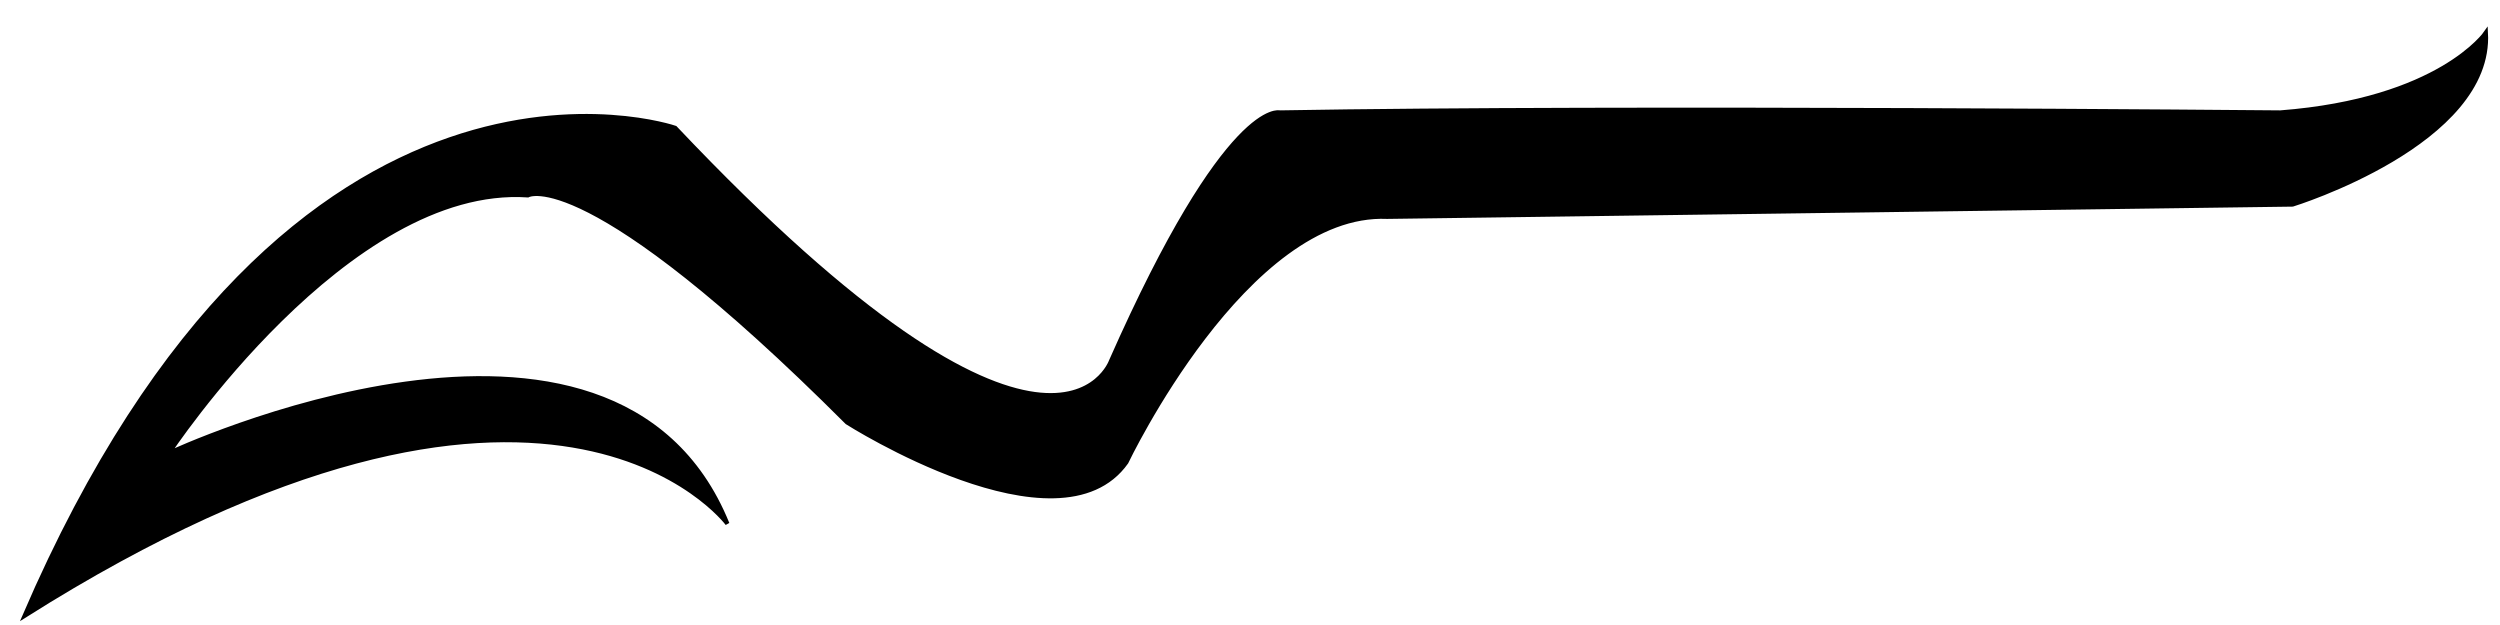 <?xml version="1.0" encoding="UTF-8" standalone="no"?>
<!-- Created with Inkscape (http://www.inkscape.org/) -->

<svg
   xmlns:dc="http://purl.org/dc/elements/1.1/"
   xmlns:cc="http://creativecommons.org/ns#"
   xmlns:rdf="http://www.w3.org/1999/02/22-rdf-syntax-ns#"
   xmlns:svg="http://www.w3.org/2000/svg"
   xmlns="http://www.w3.org/2000/svg"
   xmlns:sodipodi="http://sodipodi.sourceforge.net/DTD/sodipodi-0.dtd"
   xmlns:inkscape="http://www.inkscape.org/namespaces/inkscape"
   id="svg2"
   version="1.1"
   inkscape:version="0.91 r13725"
   width="120"
   height="30"
   viewBox="0 0 120 30"
   sodipodi:docname="Tenno_TJ.svg">
  <defs
     id="defs6" />
  <sodipodi:namedview
     pagecolor="#ffffff"
     bordercolor="#666666"
     borderopacity="1"
     objecttolerance="10"
     gridtolerance="10"
     guidetolerance="10"
     inkscape:pageopacity="0"
     inkscape:pageshadow="2"
     inkscape:window-width="1366"
     inkscape:window-height="706"
     id="namedview4"
     showgrid="false"
     inkscape:zoom="6.7882251"
     inkscape:cx="58.077734"
     inkscape:cy="18.652184"
     inkscape:window-x="-8"
     inkscape:window-y="-8"
     inkscape:window-maximized="1"
     inkscape:current-layer="svg2" />
  <path
     style="fill:#000000;fill-rule:evenodd;stroke:#000000;stroke-width:0.2;stroke-linecap:butt;stroke-linejoin:miter;stroke-miterlimit:4;stroke-dasharray:none;stroke-opacity:1;fill-opacity:1"
     d="M 119.324 1.568 C 119.324 1.568 117.115 4.809 109.455 5.398 C 109.455 5.398 77.929 5.104 61.43 5.398 C 61.43 5.398 58.926 4.661 53.328 17.33 C 53.328 17.33 50.528 25.286 32.408 6.135 C 32.408 6.135 13.994 -0.199 1.178 29.559 C 26.368 13.649 34.914 25.139 34.914 25.139 C 29.463 11.733 8.102 21.75 8.102 21.75 C 8.102 21.75 16.646 8.788 25.338 9.377 C 25.338 9.377 28.137 7.756 40.658 20.277 C 40.658 20.277 50.824 26.758 54.064 22.191 C 54.064 22.191 59.809 10.114 66.586 10.408 L 110.043 9.818 C 110.043 9.818 119.619 6.872 119.324 1.568 z "
     id="path4138" />
</svg>
